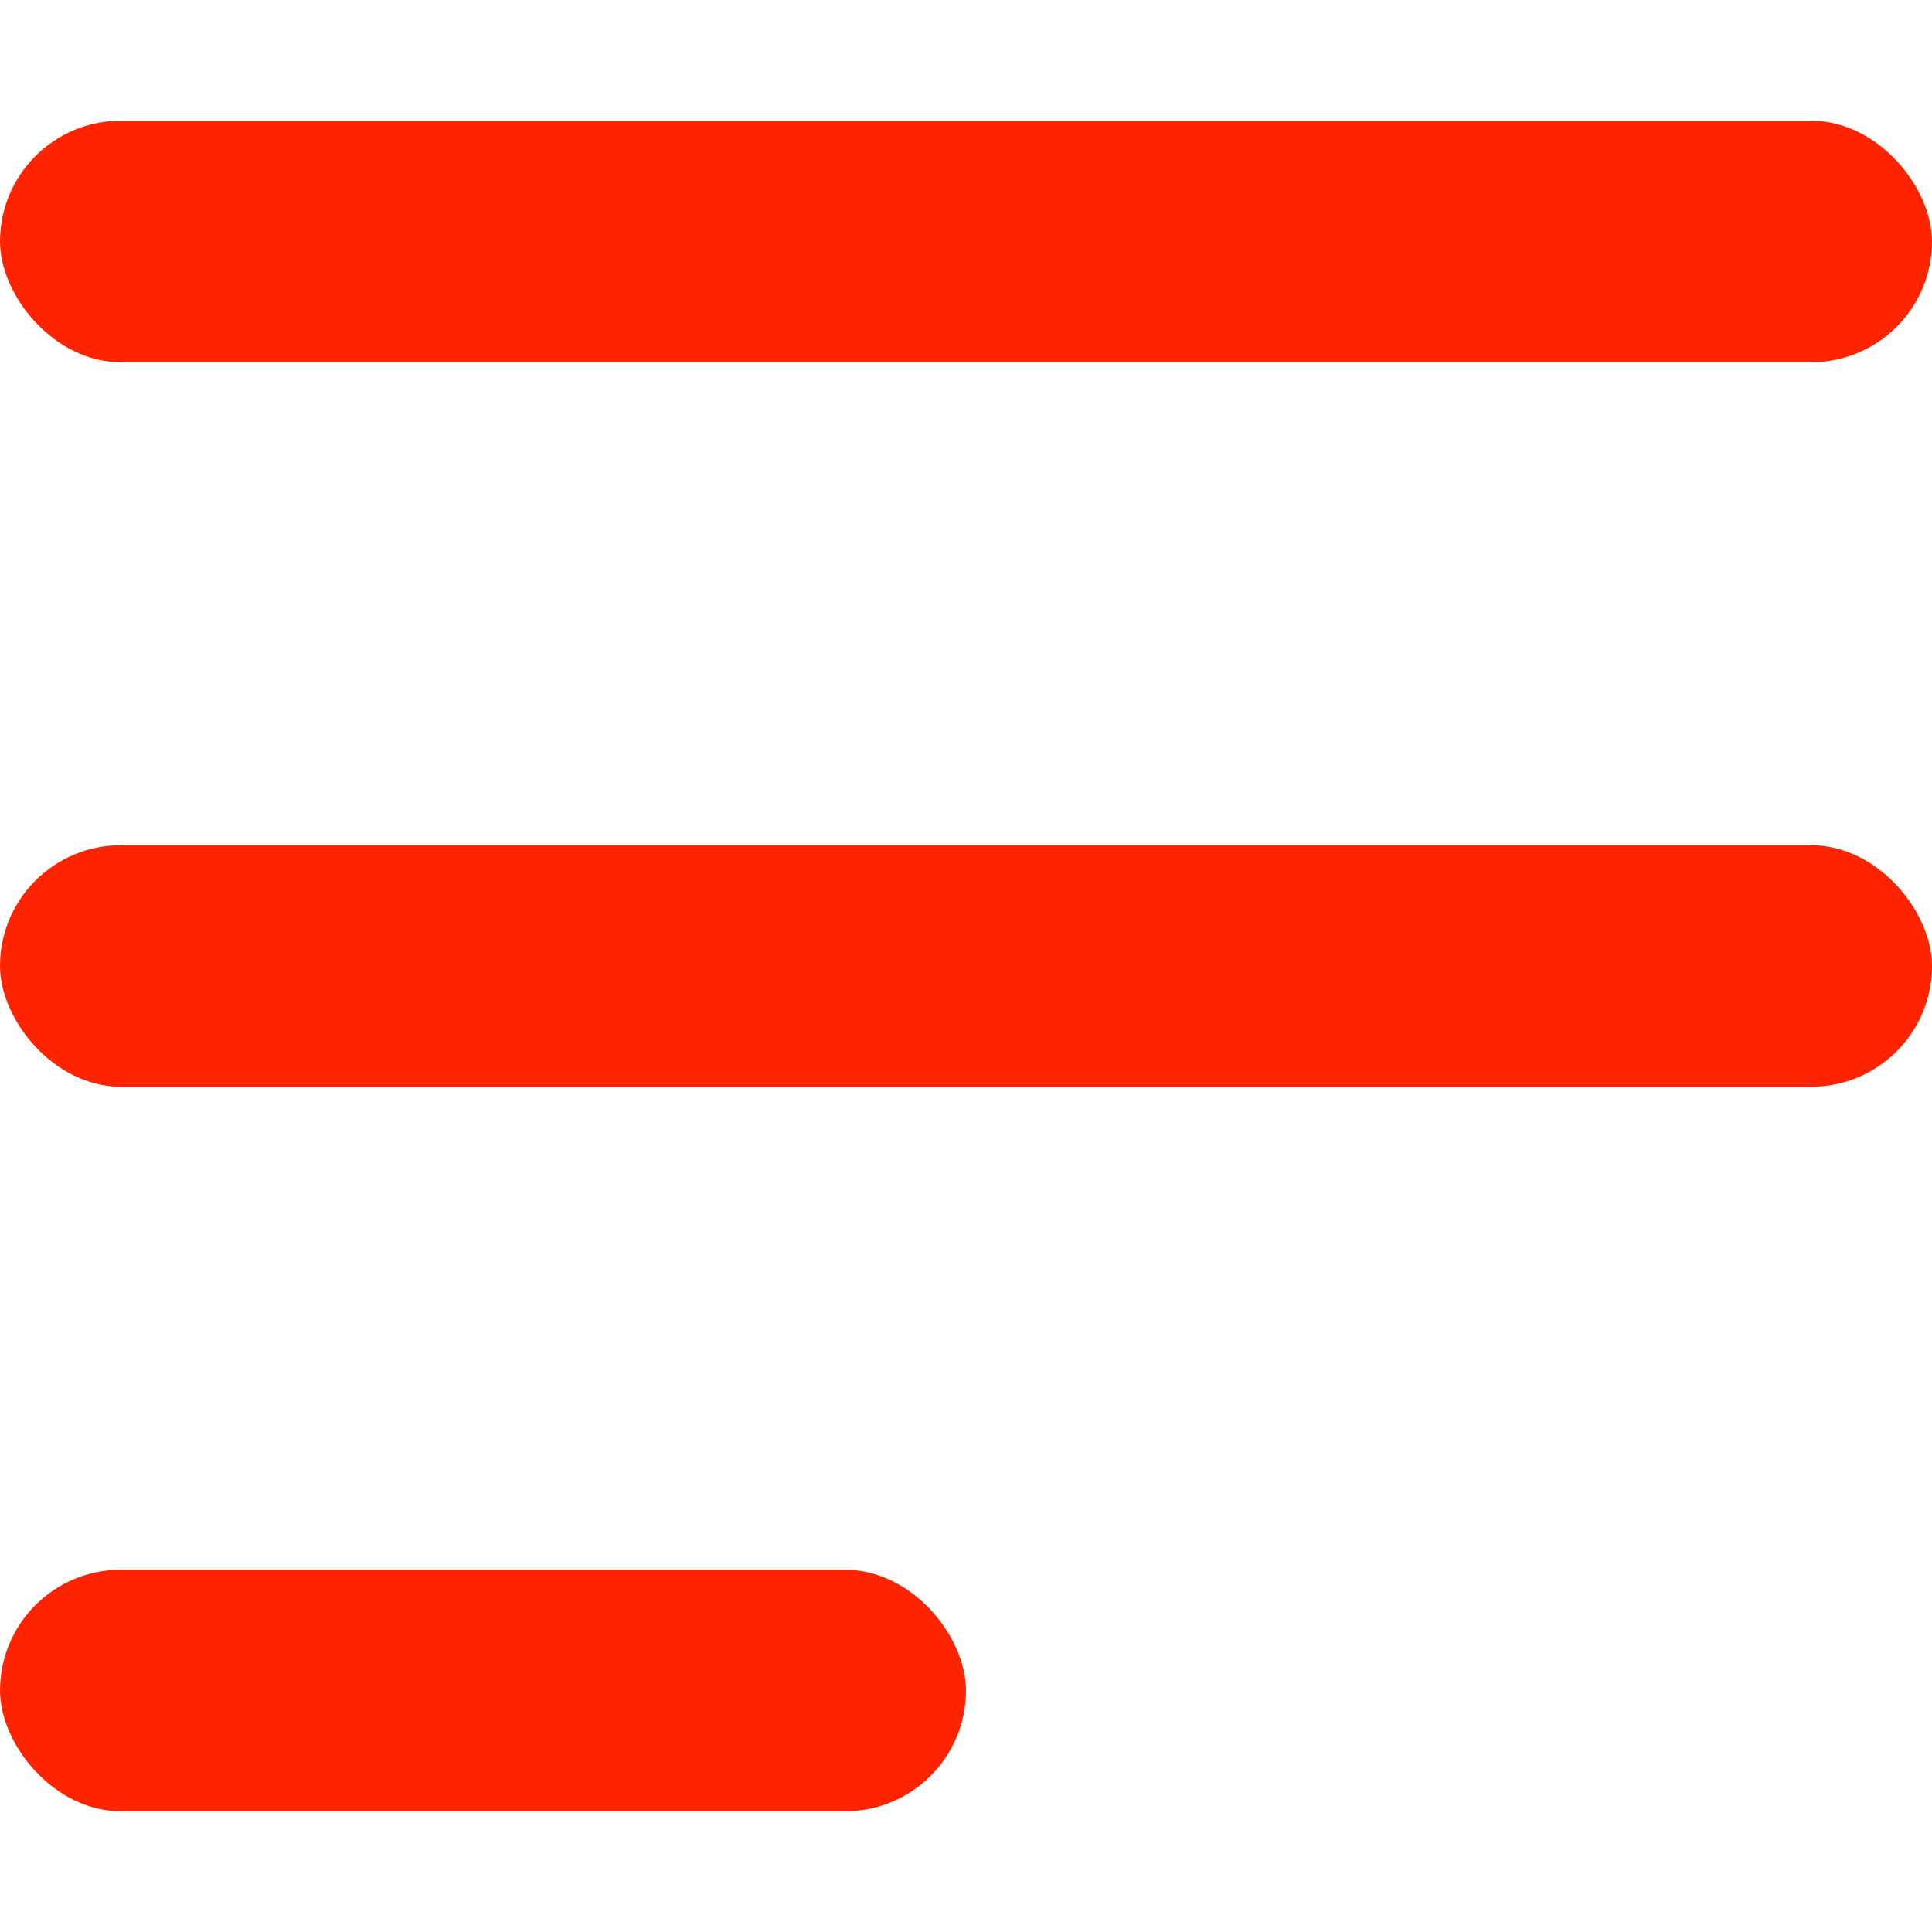 <svg xmlns="http://www.w3.org/2000/svg" width="20" height="20" viewBox="0 0 20 20">
  <g id="Menu_red" data-name="Menu red" transform="translate(-35 -37)">
    <rect id="Rectangle_175" data-name="Rectangle 175" width="20" height="20" transform="translate(35 37)" fill="none"/>
    <g id="Union_4" data-name="Union 4" transform="translate(35 38.25)">
      <rect id="Rectangle_172" data-name="Rectangle 172" width="20" height="2.5" rx="1.25" fill="#ff2400"/>
      <rect id="Rectangle_173" data-name="Rectangle 173" width="20" height="2.5" rx="1.25" transform="translate(0 7.5)" fill="#ff2400"/>
      <rect id="Rectangle_174" data-name="Rectangle 174" width="10" height="2.5" rx="1.25" transform="translate(0 15)" fill="#ff2400"/>
    </g>
  </g>
</svg>
